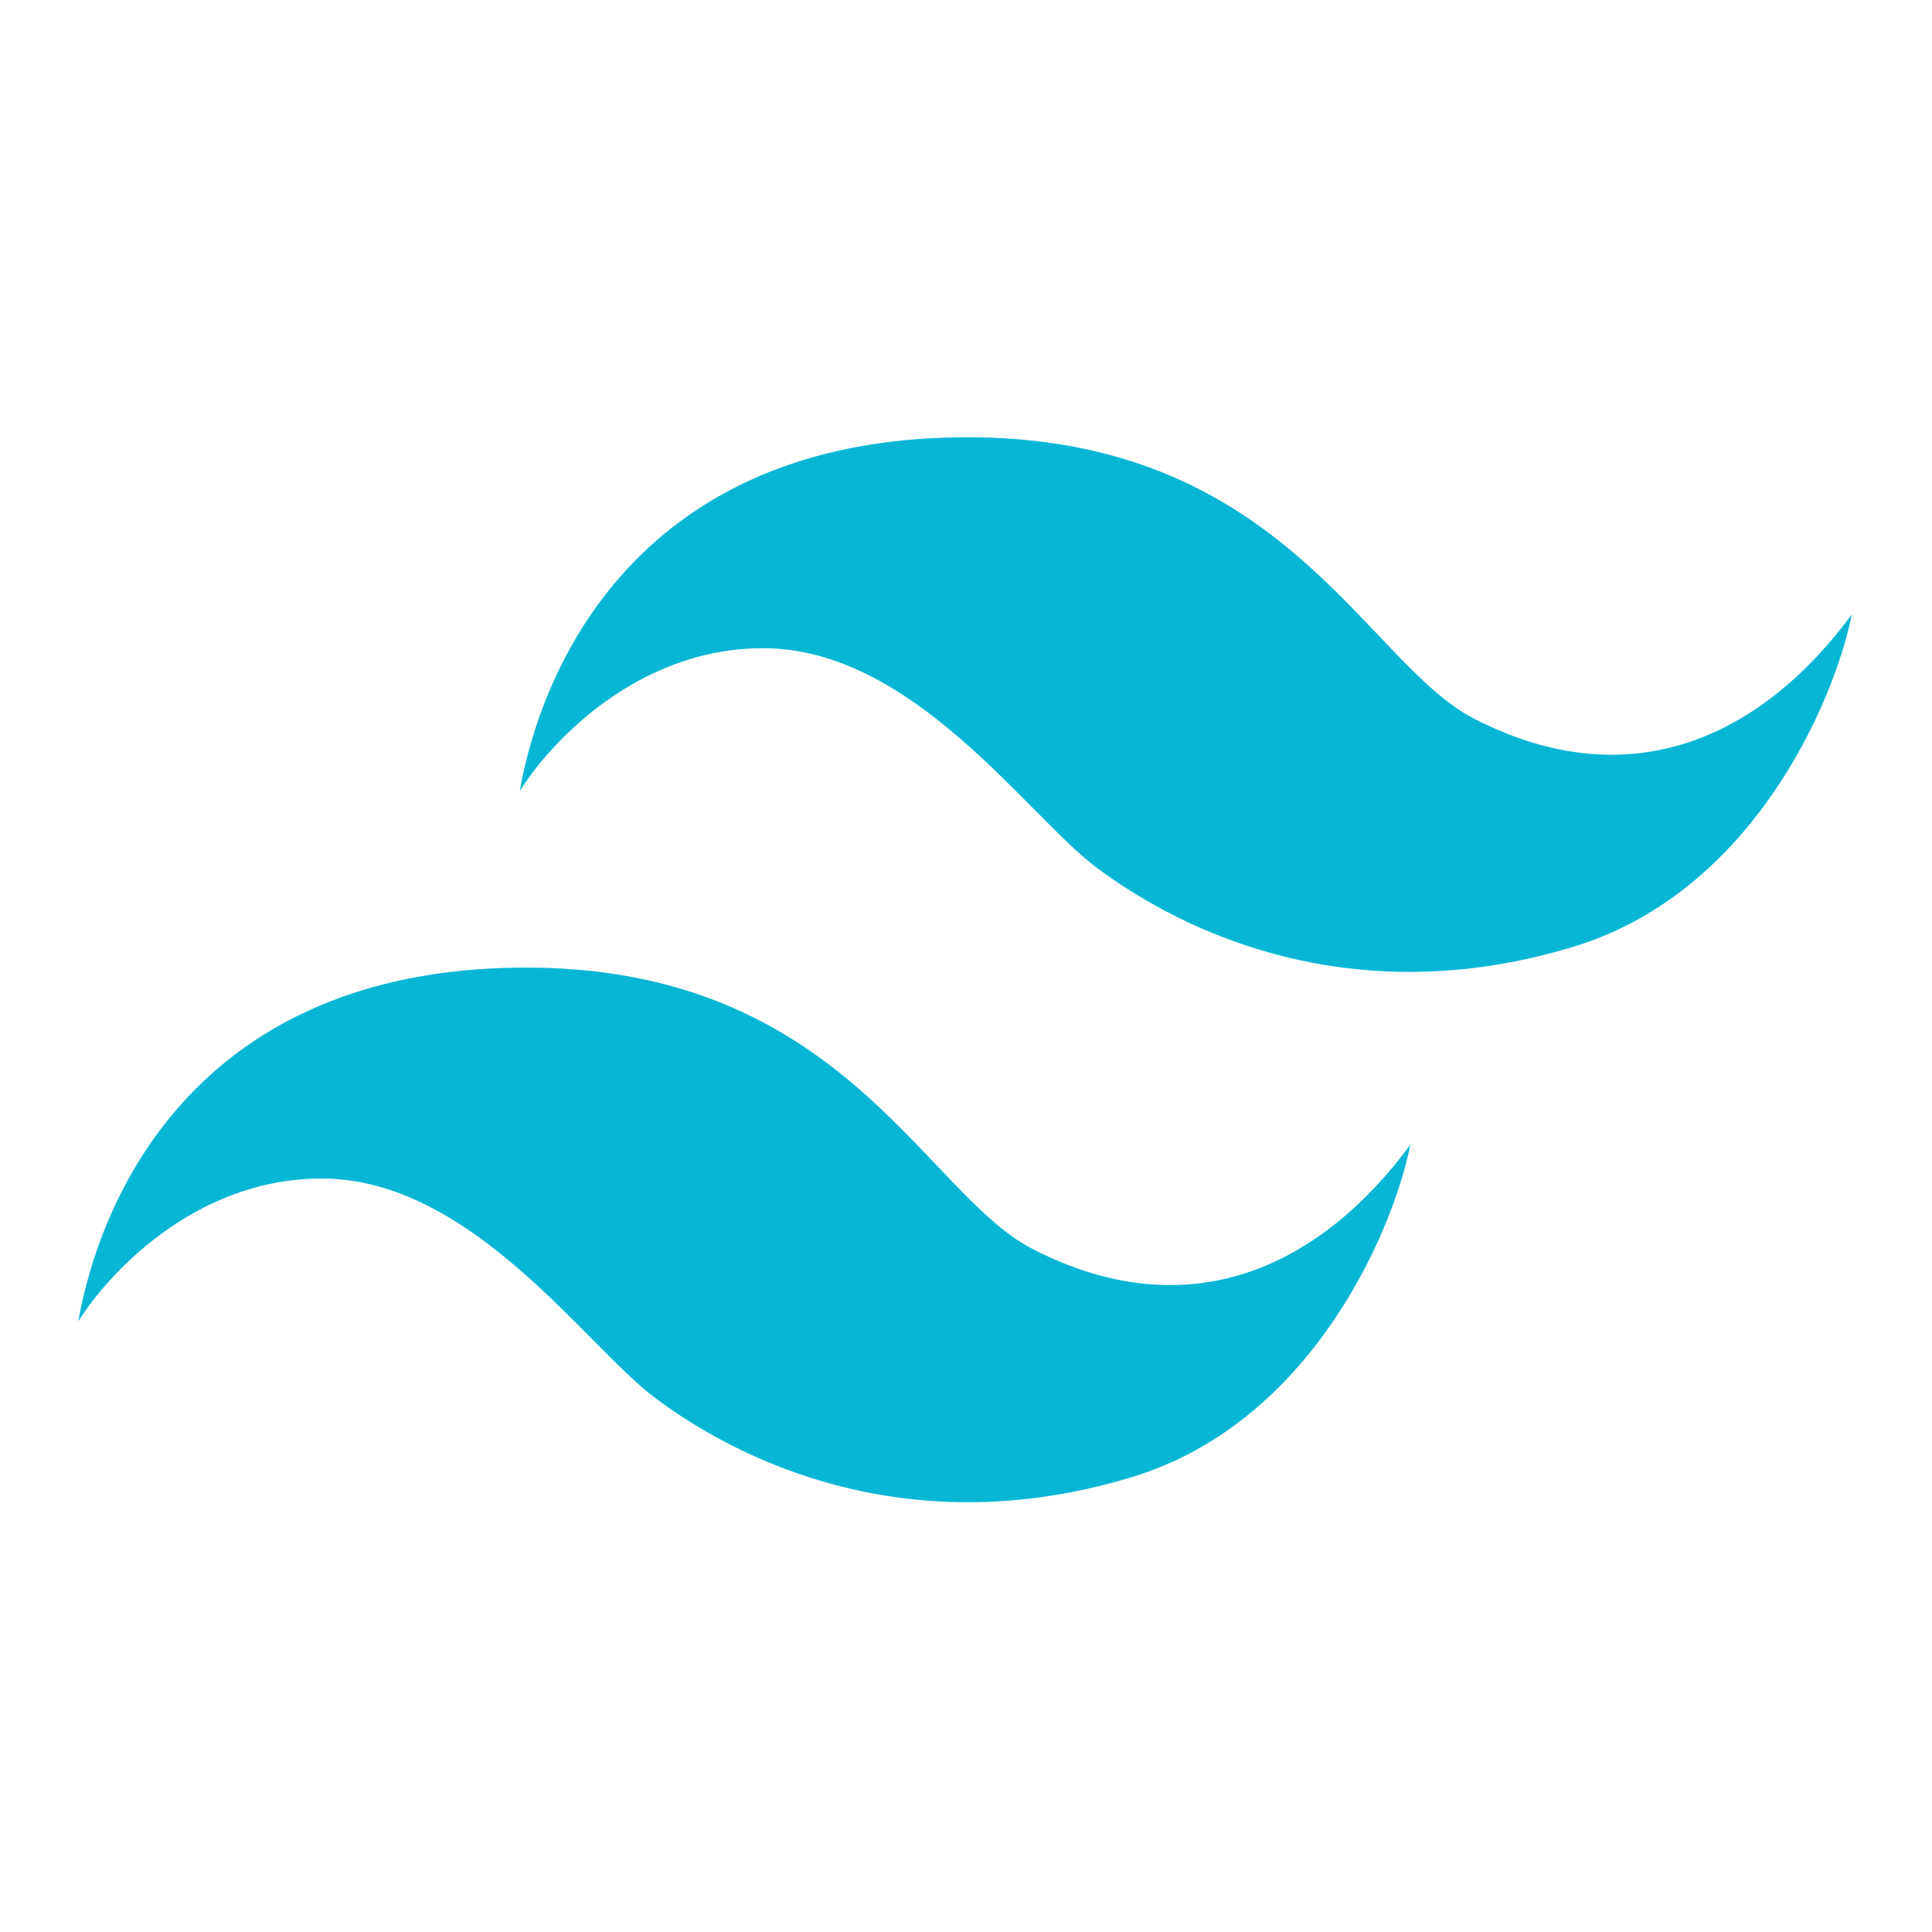 <svg width="24" height="24" viewBox="0 0 24 24" fill="none" xmlns="http://www.w3.org/2000/svg">
<g clip-path="url(#clip0_11_147)">
<path d="M11.748 5.436C7.872 5.559 6.72 8.328 6.456 9.828C6.8 9.272 7.884 8.052 9.48 8.052C11.34 8.052 12.756 10.128 13.62 10.776C14.67 11.563 16.779 12.603 19.548 11.76C21.756 11.088 22.78 8.744 23.004 7.632C21.936 9.084 20.316 9.956 18.312 8.928C16.932 8.22 15.9 5.304 11.748 5.436Z" fill="#07B6D5"/>
<path d="M6.264 12.024C2.388 12.147 1.236 14.916 0.972 16.416C1.316 15.86 2.4 14.64 3.996 14.64C5.856 14.64 7.272 16.716 8.136 17.364C9.186 18.151 11.295 19.191 14.064 18.348C16.272 17.676 17.296 15.332 17.52 14.22C16.452 15.672 14.832 16.544 12.828 15.516C11.448 14.808 10.416 11.892 6.264 12.024Z" fill="#07B6D5"/>
</g>
<defs>
<clipPath id="clip0_11_147">
<rect width="24" height="24" fill="white"/>
</clipPath>
</defs>
</svg>

